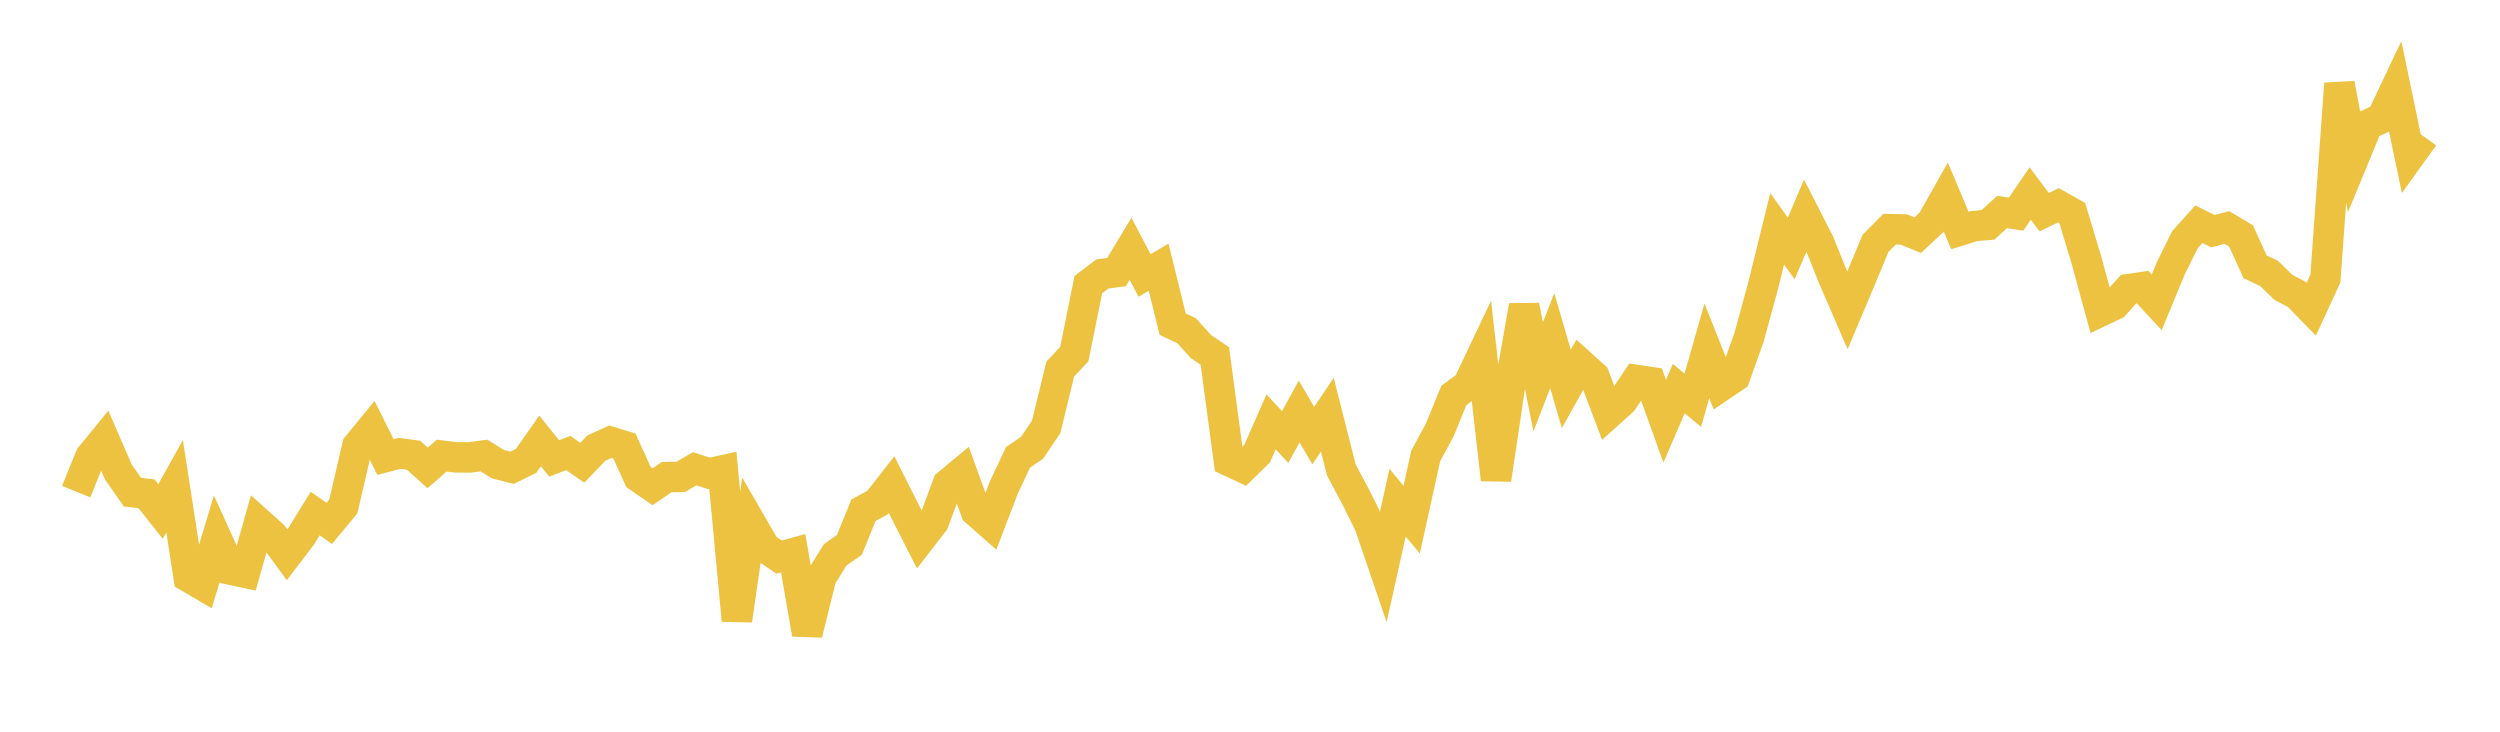 <svg width="164" height="48" xmlns="http://www.w3.org/2000/svg" xmlns:xlink="http://www.w3.org/1999/xlink"><path fill="none" stroke="rgb(237,194,64)" stroke-width="2" d="M5,32.252L5.922,29.971L6.844,28.843L7.766,30.966L8.689,32.285L9.611,32.392L10.533,33.554L11.455,31.897L12.377,37.86L13.299,38.4L14.222,35.337L15.144,37.373L16.066,37.57L16.988,34.305L17.91,35.132L18.832,36.394L19.754,35.183L20.677,33.687L21.599,34.335L22.521,33.226L23.443,29.254L24.365,28.13L25.287,29.982L26.21,29.74L27.132,29.863L28.054,30.692L28.976,29.889L29.898,30.001L30.82,30.008L31.743,29.88L32.665,30.45L33.587,30.687L34.509,30.236L35.431,28.924L36.353,30.072L37.275,29.717L38.198,30.358L39.12,29.395L40.042,28.978L40.964,29.263L41.886,31.296L42.808,31.929L43.731,31.301L44.653,31.282L45.575,30.751L46.497,31.053L47.419,30.853L48.341,40.696L49.263,34.32L50.186,35.919L51.108,36.545L52.03,36.289L52.952,41.59L53.874,37.862L54.796,36.39L55.719,35.746L56.641,33.476L57.563,32.97L58.485,31.789L59.407,33.622L60.329,35.431L61.251,34.241L62.174,31.757L63.096,30.99L64.018,33.547L64.94,34.358L65.862,31.957L66.784,30L67.707,29.372L68.629,28.003L69.551,24.217L70.473,23.23L71.395,18.669L72.317,17.97L73.24,17.849L74.162,16.32L75.084,18.073L76.006,17.527L76.928,21.269L77.85,21.702L78.772,22.728L79.695,23.355L80.617,30.239L81.539,30.67L82.461,29.77L83.383,27.672L84.305,28.671L85.228,26.995L86.15,28.576L87.072,27.2L87.994,30.835L88.916,32.561L89.838,34.419L90.76,37.124L91.683,32.972L92.605,34.092L93.527,29.909L94.449,28.2L95.371,25.944L96.293,25.261L97.216,23.318L98.138,31.458L99.06,25.295L99.982,20.057L100.904,24.725L101.826,22.343L102.749,25.511L103.671,23.862L104.593,24.694L105.515,27.135L106.437,26.305L107.359,24.929L108.281,25.067L109.204,27.629L110.126,25.493L111.048,26.256L111.97,23.014L112.892,25.334L113.814,24.71L114.737,22.128L115.659,18.757L116.581,15.014L117.503,16.297L118.425,14.139L119.347,15.944L120.269,18.234L121.192,20.364L122.114,18.176L123.036,15.961L123.958,15.033L124.88,15.053L125.802,15.427L126.725,14.565L127.647,12.931L128.569,15.126L129.491,14.833L130.413,14.753L131.335,13.907L132.257,14.049L133.18,12.694L134.102,13.919L135.024,13.468L135.946,13.988L136.868,17.056L137.79,20.431L138.713,19.991L139.635,18.969L140.557,18.835L141.479,19.834L142.401,17.609L143.323,15.738L144.246,14.708L145.168,15.166L146.09,14.925L147.012,15.476L147.934,17.501L148.856,17.941L149.778,18.842L150.701,19.331L151.623,20.279L152.545,18.28L153.467,5.489L154.389,10.422L155.311,8.185L156.234,7.757L157.156,5.815L158.078,10.237L159,8.954"></path></svg>